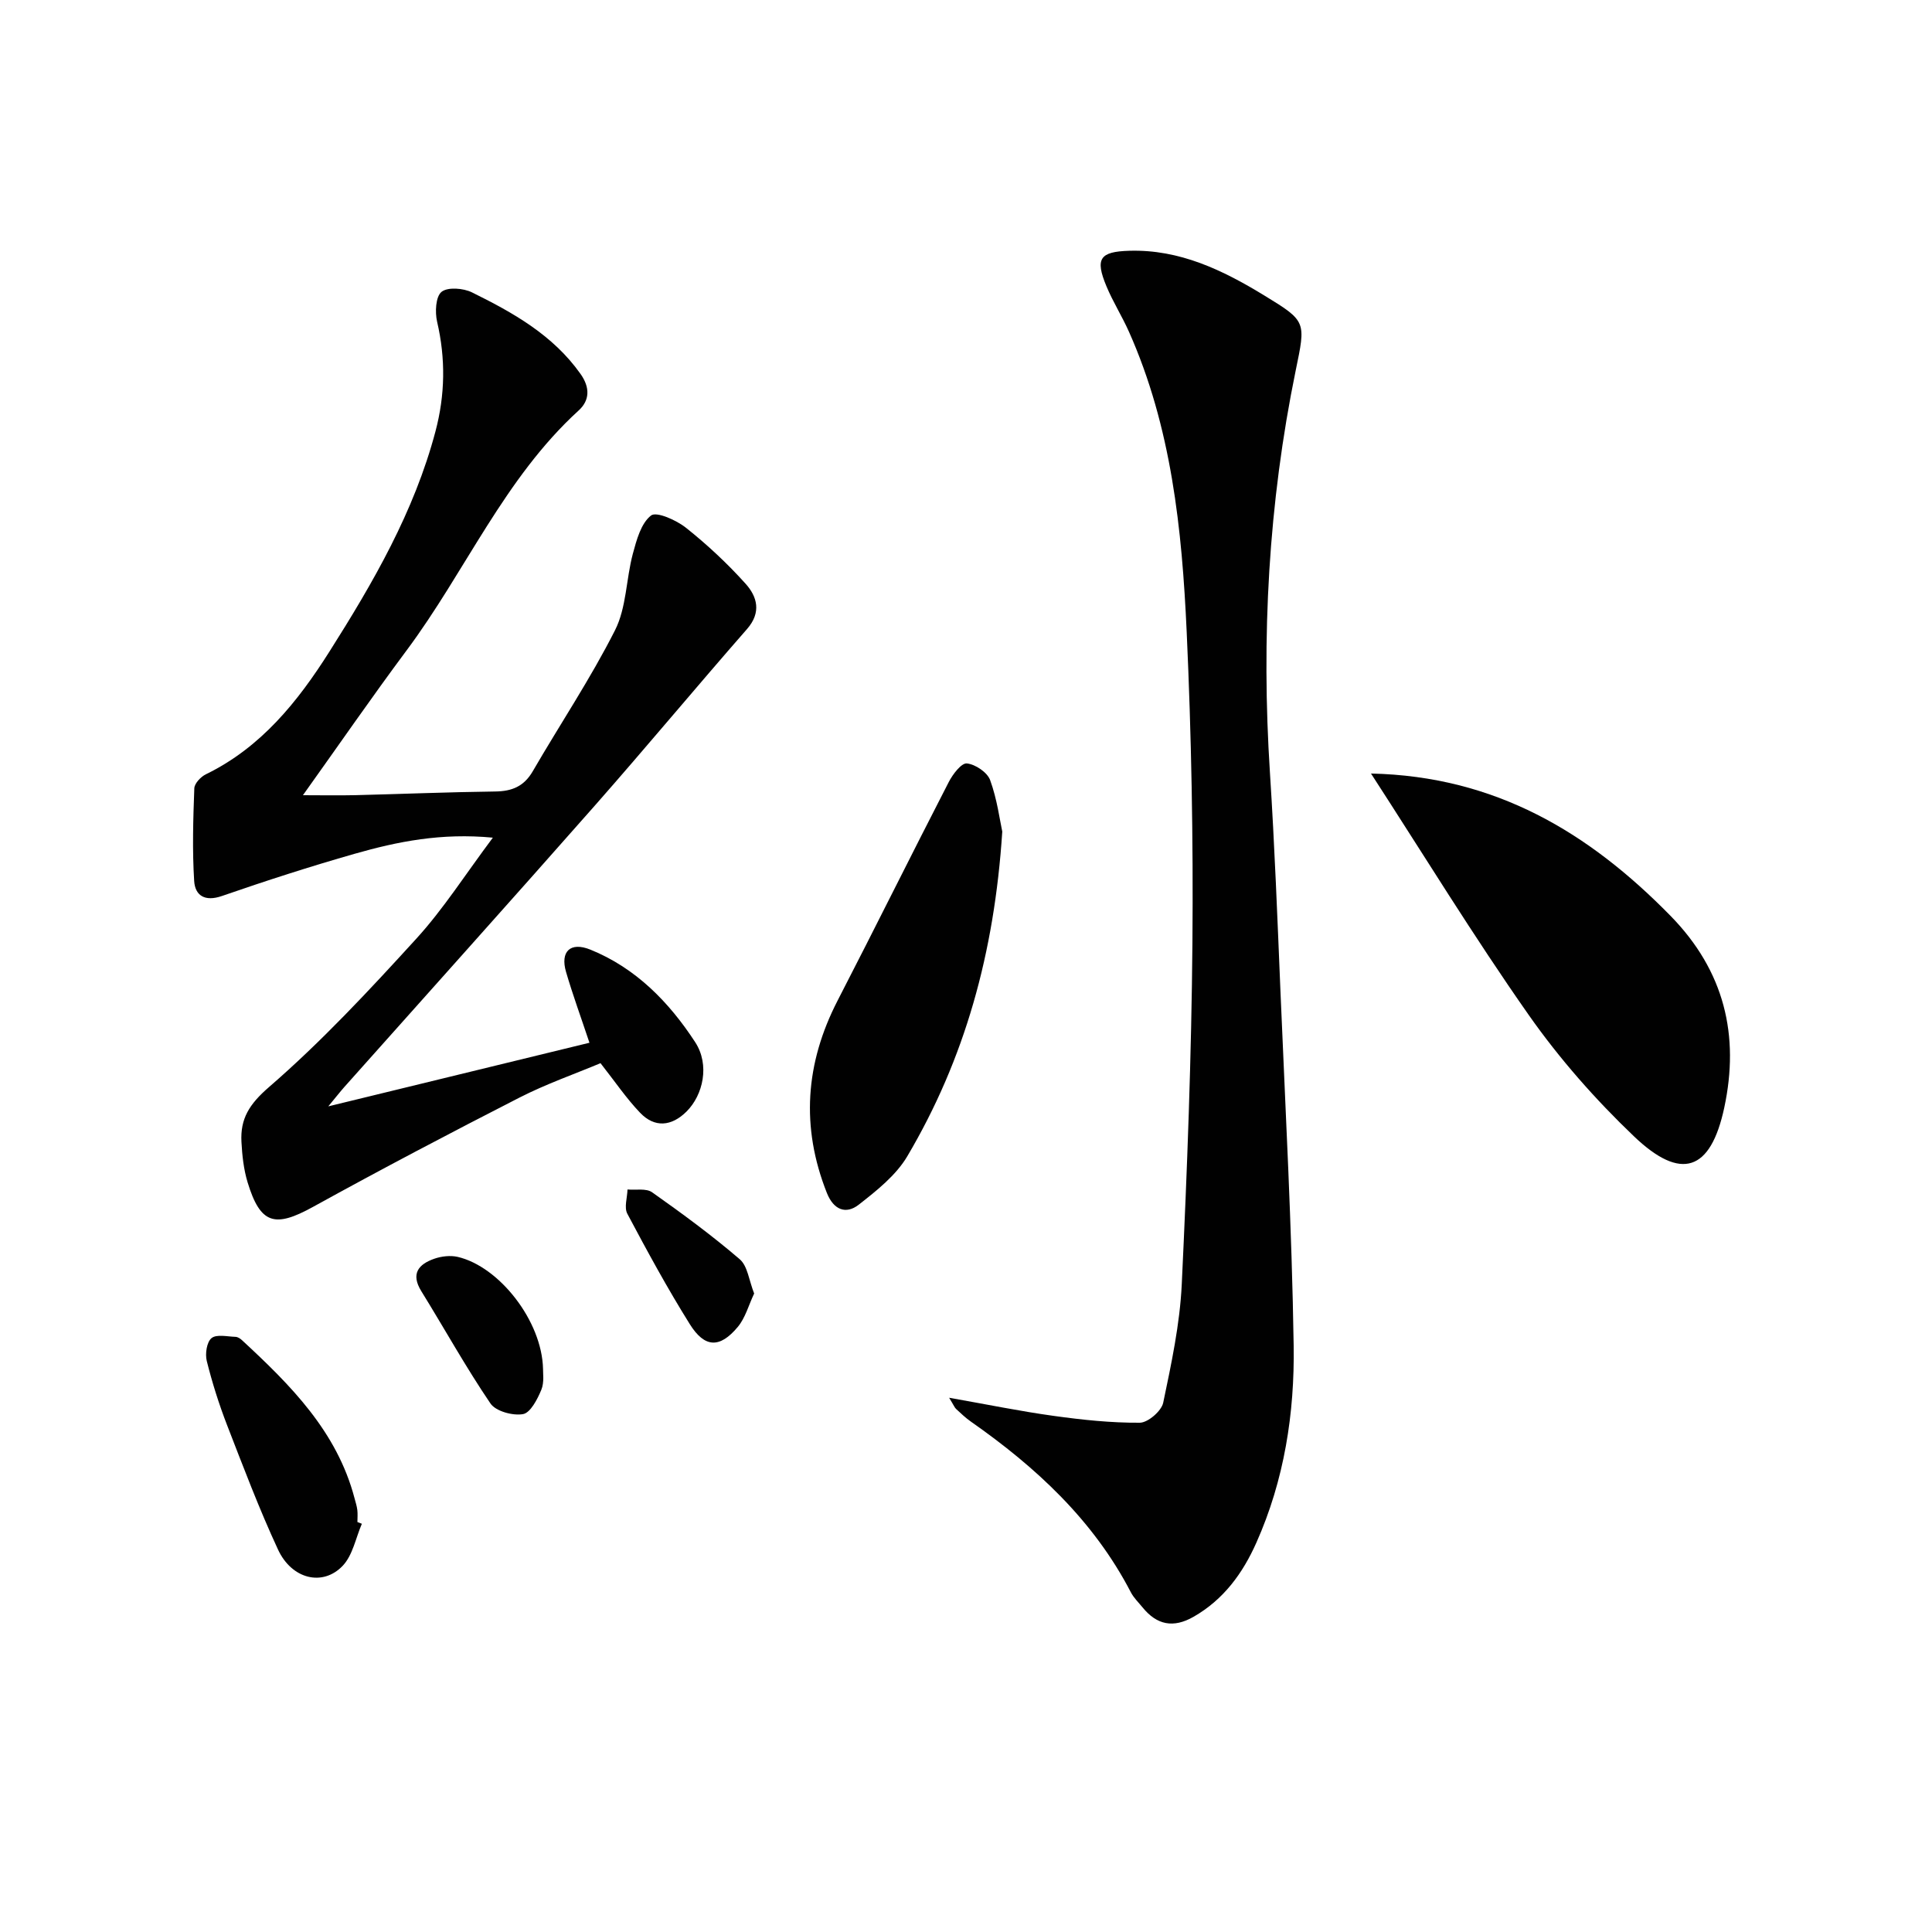 <svg enable-background="new 0 0 400 400" viewBox="0 0 400 400" xmlns="http://www.w3.org/2000/svg"><g fill="#010101"><path d="m196.51 289.39c7.94 1.4 14.75 2.8 21.62 3.75 5.91.82 11.9 1.46 17.85 1.42 1.69-.01 4.49-2.43 4.85-4.14 1.69-8.09 3.45-16.29 3.84-24.52 1.12-23.58 2.01-47.2 2.21-70.81.18-21.42-.21-42.87-1.19-64.28-.97-21.24-3.15-42.4-11.98-62.19-1.42-3.18-3.31-6.16-4.64-9.37-2.38-5.71-1.37-7.15 4.72-7.33 10.44-.32 19.38 4.01 27.96 9.25 8.81 5.37 8.59 5.42 6.51 15.54-5.65 27.51-7.14 55.3-5.33 83.31.97 15.09 1.55 30.21 2.18 45.33 1.02 24.41 2.36 48.83 2.73 73.25.21 13.97-1.94 27.83-7.73 40.81-2.83 6.35-6.78 11.77-13 15.33-4.18 2.39-7.59 1.7-10.55-1.94-.84-1.03-1.84-1.99-2.44-3.15-7.73-14.89-19.6-25.87-33.12-35.33-1.08-.76-2.06-1.69-3.03-2.59-.32-.28-.49-.75-1.46-2.34z"/><path d="m122.04 215.89c-1.75-5.25-3.46-9.91-4.85-14.67-1.23-4.22.89-6.29 5.04-4.61 9.42 3.81 16.31 10.89 21.7 19.16 3.07 4.71 1.63 10.95-1.78 14.35-3.11 3.1-6.61 3.42-9.63.26-2.85-2.98-5.19-6.45-8.19-10.26-5.32 2.23-11.25 4.3-16.79 7.13-14.34 7.33-28.61 14.83-42.71 22.61-7.94 4.39-10.92 3.61-13.57-5.08-.81-2.67-1.12-5.54-1.27-8.35-.26-4.81 1.61-7.82 5.7-11.36 10.88-9.42 20.78-20.06 30.5-30.72 5.63-6.17 10.17-13.34 15.85-20.92-10.68-1.02-19.72.8-28.59 3.33-9.25 2.64-18.42 5.6-27.51 8.75-3.53 1.22-5.55-.09-5.74-3.12-.4-6.37-.21-12.79.03-19.18.04-1.02 1.35-2.4 2.41-2.91 11.42-5.56 19.01-15.04 25.55-25.37 9.08-14.33 17.57-29 21.97-45.62 2-7.55 2.12-15.05.34-22.69-.46-1.98-.31-5.19.91-6.19 1.27-1.04 4.51-.78 6.3.1 8.52 4.2 16.79 8.84 22.49 16.9 1.98 2.8 1.91 5.45-.38 7.54-15.4 14.04-23.44 33.32-35.61 49.65-7.24 9.72-14.12 19.7-21.49 30.02 3.79 0 7.32.07 10.86-.01 9.65-.24 19.29-.64 28.94-.76 3.47-.04 5.95-1.05 7.77-4.17 5.66-9.76 11.97-19.18 17.05-29.23 2.37-4.69 2.28-10.57 3.68-15.81.77-2.86 1.69-6.31 3.77-7.93 1.13-.88 5.26.96 7.26 2.56 4.4 3.5 8.56 7.39 12.32 11.57 2.39 2.66 3.32 5.91.3 9.37-10.61 12.12-20.91 24.52-31.56 36.61-17.17 19.48-34.53 38.8-51.8 58.19-.86.97-1.66 2-3.34 4.03 18.75-4.58 36.29-8.85 54.07-13.17z"/><path d="m283.85 160.15c25.77.56 45.1 12.21 61.98 29.43 11.25 11.47 14.35 24.86 11.16 39.75-2.83 13.21-8.97 15.21-18.67 5.96-8.01-7.64-15.47-16.11-21.82-25.16-11.42-16.28-21.82-33.28-32.65-49.98z"/><path d="m207.51 172.17c-1.64 25.22-7.79 47.12-19.65 67.2-2.34 3.97-6.35 7.14-10.07 10.05-2.66 2.07-5.2 1.07-6.59-2.42-5.42-13.65-4.48-26.85 2.22-39.85 7.75-15.03 15.26-30.19 23.01-45.24.82-1.6 2.62-3.97 3.75-3.85 1.76.18 4.24 1.85 4.82 3.46 1.45 3.98 1.99 8.27 2.51 10.65z"/><path d="m74.92 315.48c-1.27 2.94-1.89 6.51-3.96 8.69-4.13 4.35-10.55 2.8-13.4-3.35-3.91-8.42-7.2-17.14-10.56-25.8-1.67-4.31-3.07-8.76-4.19-13.24-.37-1.48-.01-3.93.99-4.74 1.05-.85 3.27-.31 4.97-.26.45.01.96.35 1.31.67 10.05 9.3 19.69 18.9 23.33 32.77.21.8.47 1.59.57 2.4.1.82.02 1.66.02 2.5.31.11.62.23.92.36z"/><path d="m112.43 283.43c-.04.73.3 2.73-.36 4.33-.81 1.95-2.25 4.75-3.79 5.02-2.12.37-5.64-.59-6.74-2.21-5.11-7.52-9.52-15.5-14.31-23.24-2.24-3.62-.58-5.58 2.68-6.72 1.48-.52 3.32-.73 4.83-.39 8.59 1.98 17.47 13.23 17.69 23.21z"/><path d="m156.14 267.81c-1.14 2.39-1.82 5.05-3.41 6.94-3.7 4.42-6.83 4.34-9.91-.59-4.64-7.42-8.83-15.13-12.94-22.87-.69-1.3-.01-3.33.04-5.02 1.72.16 3.86-.29 5.09.58 6.22 4.39 12.37 8.91 18.14 13.86 1.64 1.4 1.91 4.37 2.99 7.1z"/></g></svg>